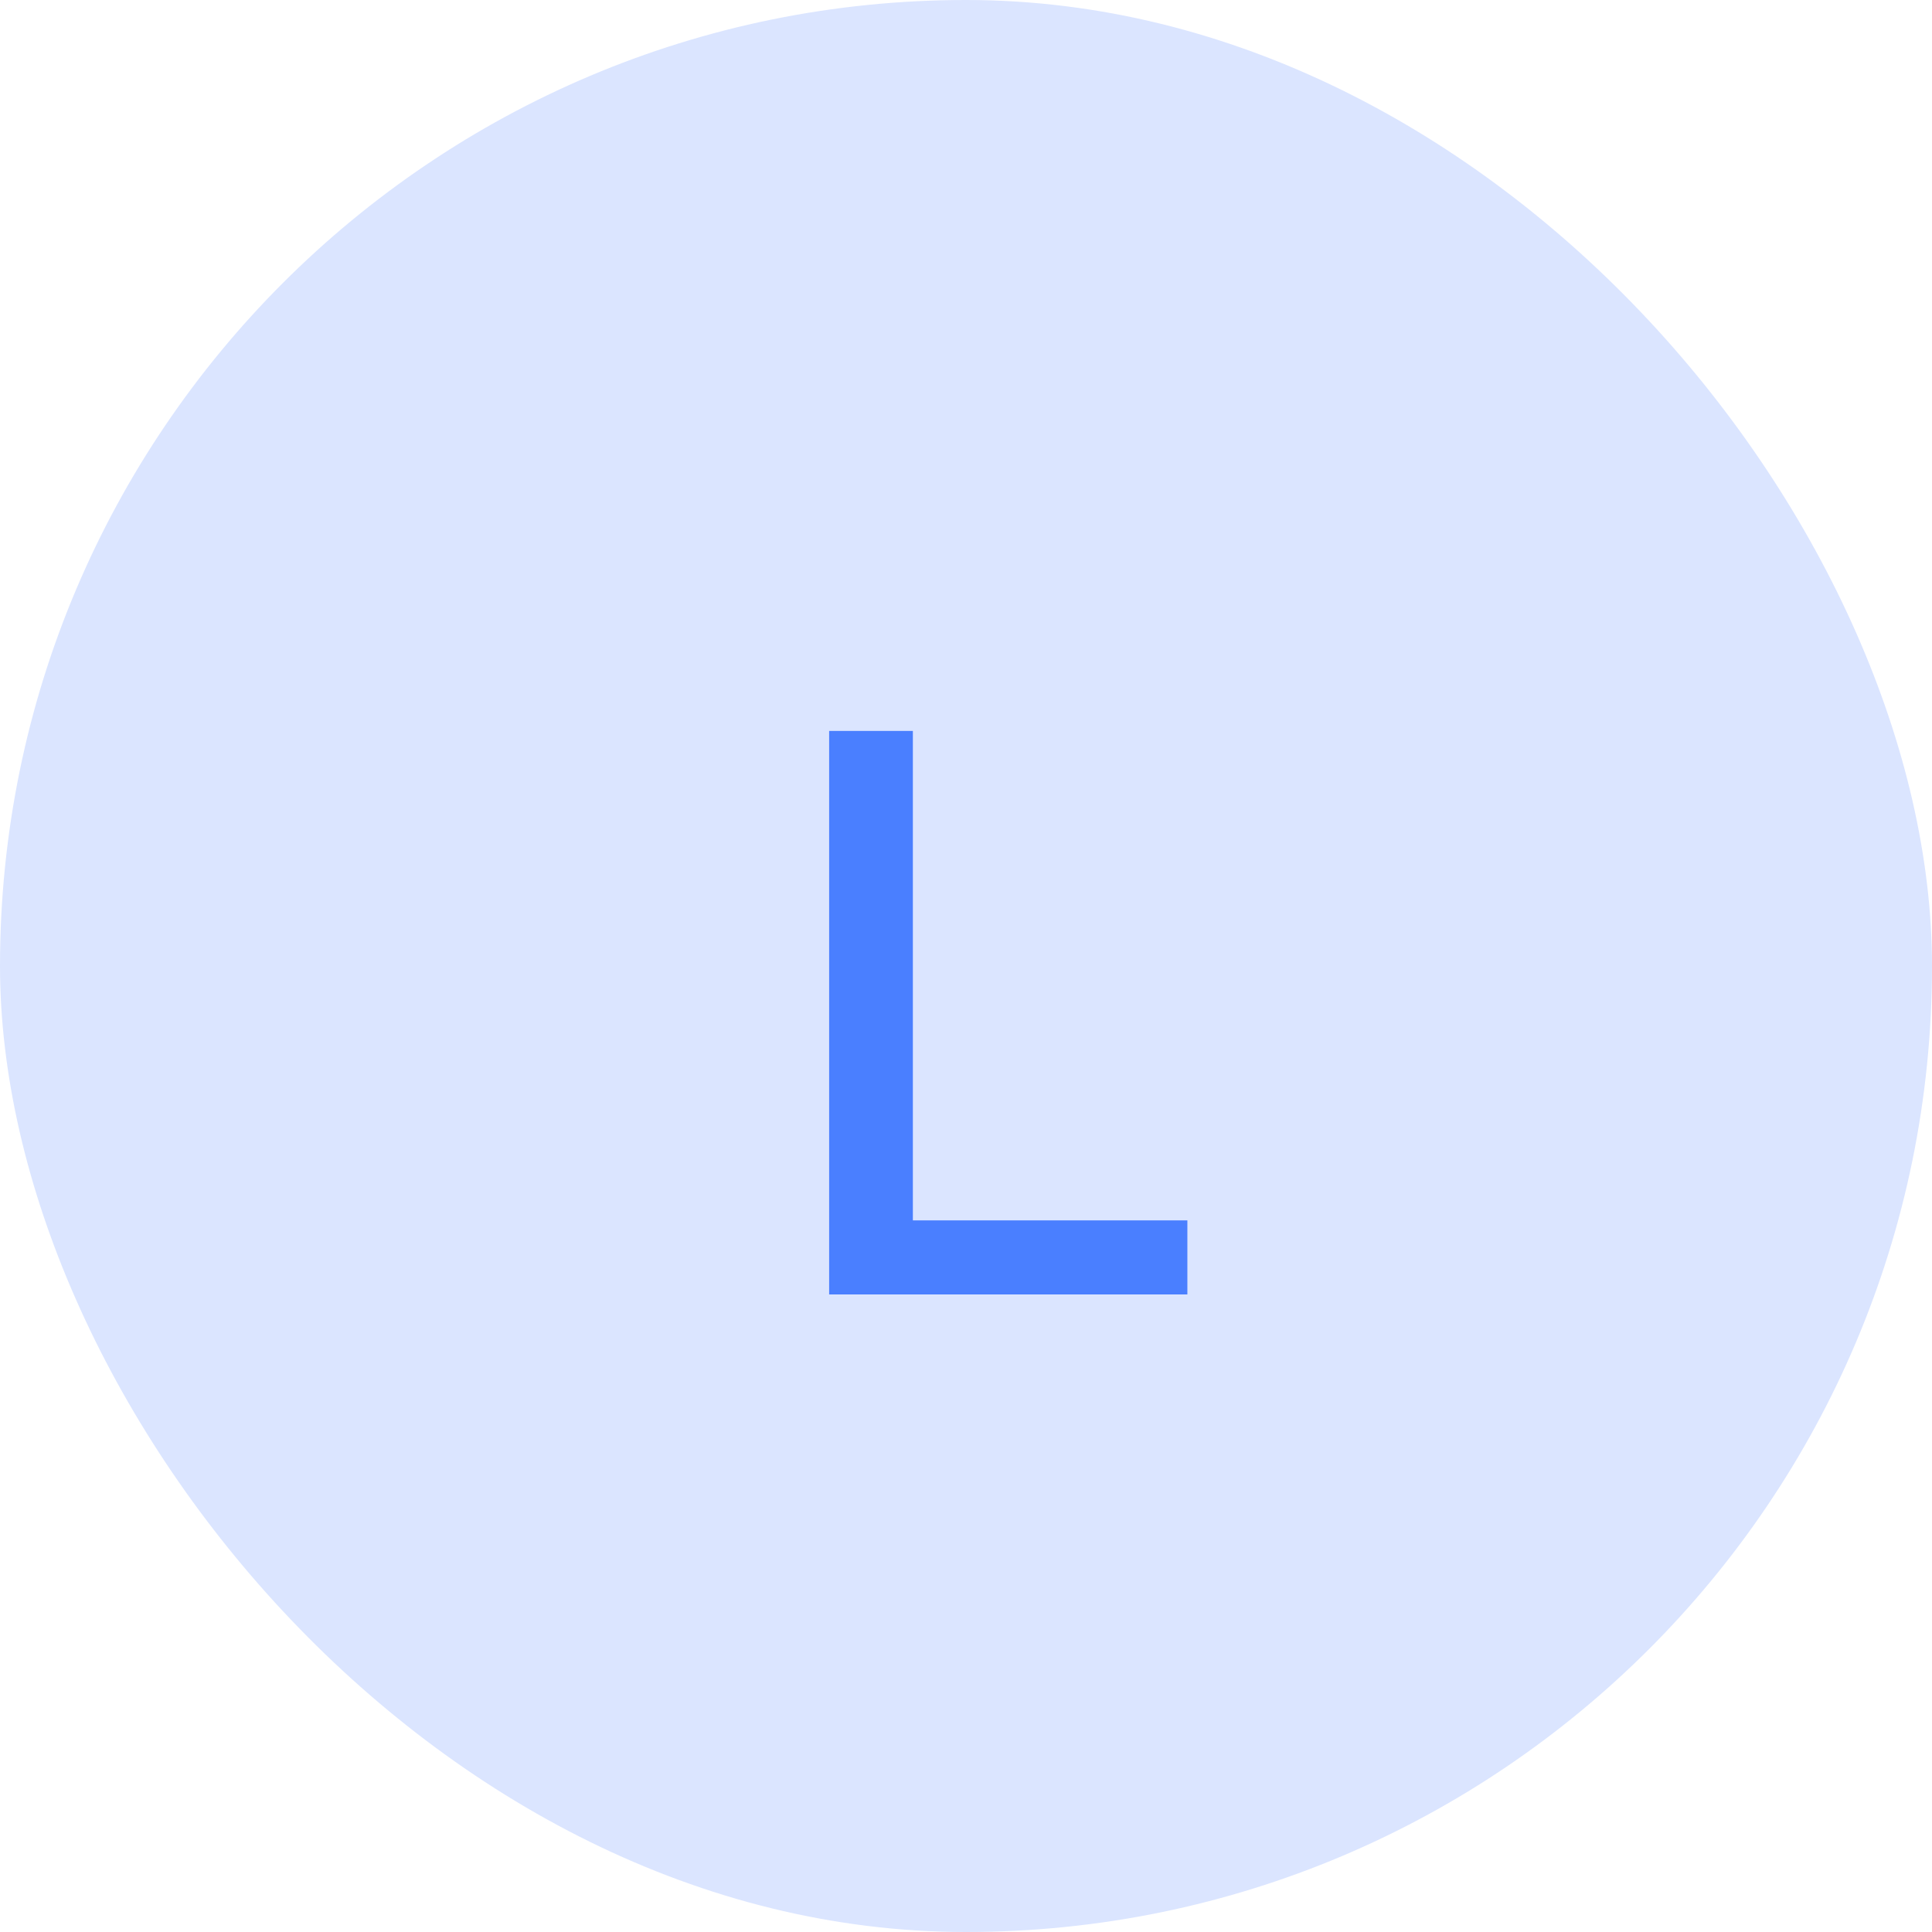 <svg width="48" height="48" viewBox="0 0 48 48" fill="none" xmlns="http://www.w3.org/2000/svg">
<rect width="48" height="48" rx="24" fill="#DBE5FF"/>
<path d="M20.6 32.16V18.16H22.68V30.32H29.5V32.16H20.6Z" fill="#4A7FFF"/>
</svg>
